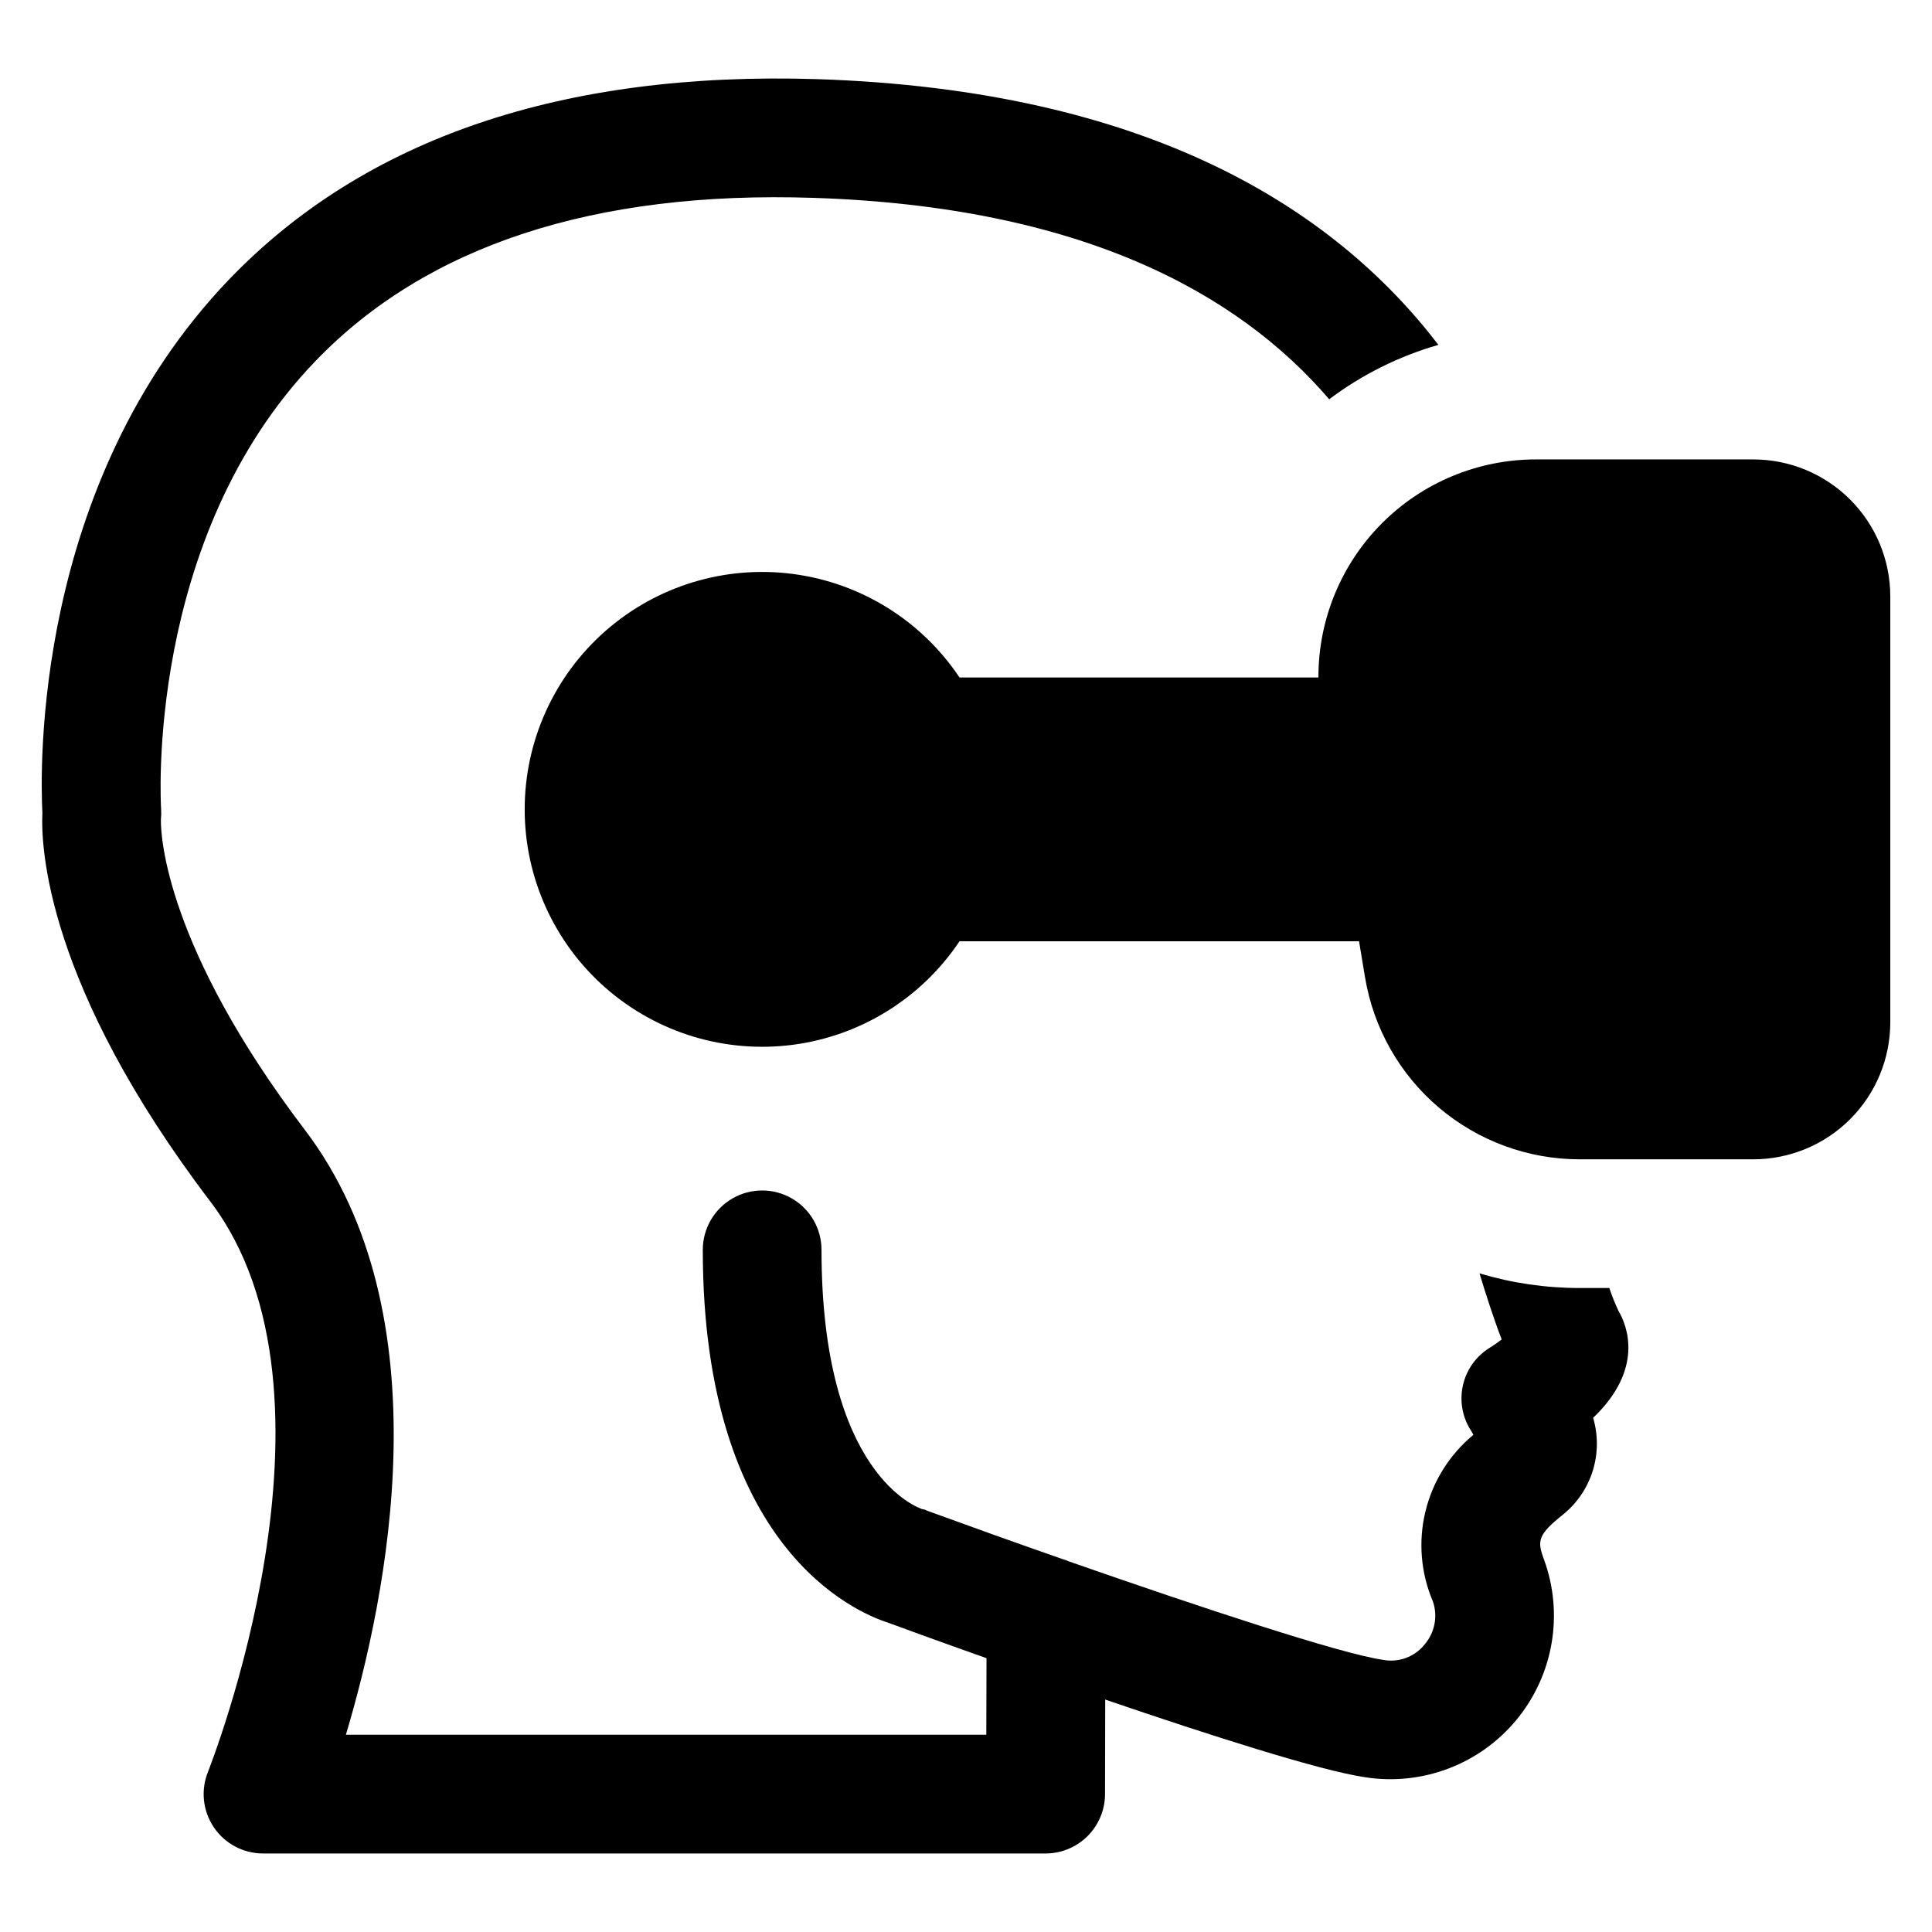 <?xml version="1.0" encoding="UTF-8"?>
<!-- Uploaded to: SVG Repo, www.svgrepo.com, Generator: SVG Repo Mixer Tools -->
<svg fill="#000000" width="800px" height="800px" version="1.1" viewBox="144 144 512 512" xmlns="http://www.w3.org/2000/svg">
 <g>
  <path d="m572.95 491.47c-0.945-1.992-1.77-4.039-2.461-6.133h-7.867c-8.984 0.004-17.922-1.301-26.531-3.879 1.414 4.719 3.617 11.641 5.871 17.512h0.004c-0.996 0.77-2.027 1.484-3.094 2.148-3.664 2.231-6.262 5.856-7.191 10.039-0.93 4.188-0.113 8.57 2.262 12.141 0.191 0.305 0.367 0.621 0.523 0.941-6.328 5.231-10.793 12.367-12.719 20.344-1.93 7.981-1.219 16.371 2.023 23.91 1.281 3.883 0.449 8.156-2.203 11.273-2.66 3.352-6.973 4.93-11.168 4.09-11.219-1.625-48.289-13.895-83.105-26.059h0.004c-0.562-0.258-1.141-0.469-1.73-0.629-12.793-4.457-25.168-8.914-35.812-12.793-0.891-0.367-0.316-0.262-1.312-0.418-1.047-0.367-26.738-9.02-26.738-68.738v-0.004c0-5.617-3-10.812-7.863-13.621-4.867-2.809-10.863-2.809-15.73 0-4.867 2.809-7.867 8.004-7.867 13.621 0 78.961 40.531 96.055 49.023 98.781 3.41 1.258 13.266 4.875 26.164 9.438l-0.051 20.289-169.72 0.004c10.957-36.648 26.371-111.31-10.906-160.34-36.859-48.5-38.117-77.914-38.117-81.742v-0.418c0.098-0.961 0.113-1.922 0.055-2.887-0.055-0.68-4.457-71.621 40.949-118.7 29.414-30.566 73.875-45.145 132.02-43.203 70.574 2.309 112.26 25.012 136.59 53.375h-0.004c8.684-6.539 18.492-11.426 28.941-14.418-27.84-36.391-77.23-67.535-164.48-70.418-67.637-2.148-120.07 15.676-155.98 53.062-52.117 54.32-50.074 130.5-49.496 141.41-0.422 8.809 0.891 45.617 44.516 102.98 39.008 51.383-0.262 150.11-0.629 151.11-1.965 4.852-1.391 10.359 1.531 14.699 2.922 4.344 7.812 6.949 13.043 6.953h207.42c4.168-0.012 8.16-1.672 11.109-4.617 2.945-2.949 4.606-6.941 4.617-11.109l0.051-25.062c27.633 9.438 57.047 18.875 69 20.605h0.004c15.137 2.32 30.375-3.519 40.082-15.359 9.711-11.844 12.453-27.93 7.211-42.316-1.887-5.035-1.68-6.606 5.086-12.008 3.699-3.008 6.422-7.039 7.832-11.594 1.406-4.555 1.438-9.422 0.086-13.992 13.684-13.055 8.914-24.59 6.762-28.262z"/>
  <path d="m608.62 265.75h-57.625c-15.309 0.012-29.98 6.106-40.785 16.945-10.809 10.84-16.855 25.535-16.816 40.84h-95.113c-10.066-15.066-26.137-25.059-44.102-27.426-17.965-2.363-36.074 3.129-49.699 15.074-13.621 11.949-21.434 29.188-21.434 47.305 0 18.121 7.812 35.359 21.434 47.305 13.625 11.949 31.734 17.441 49.699 15.078 17.965-2.367 34.035-12.359 44.102-27.426h105.88l1.586 9.559h0.004c2.238 13.473 9.184 25.715 19.602 34.547 10.422 8.832 23.637 13.68 37.293 13.68h45.98c9.633 0 18.871-3.828 25.684-10.641 6.809-6.809 10.637-16.047 10.637-25.68v-112.84c0-9.633-3.828-18.871-10.637-25.684-6.812-6.809-16.051-10.637-25.684-10.637z"/>
 </g>
</svg>
